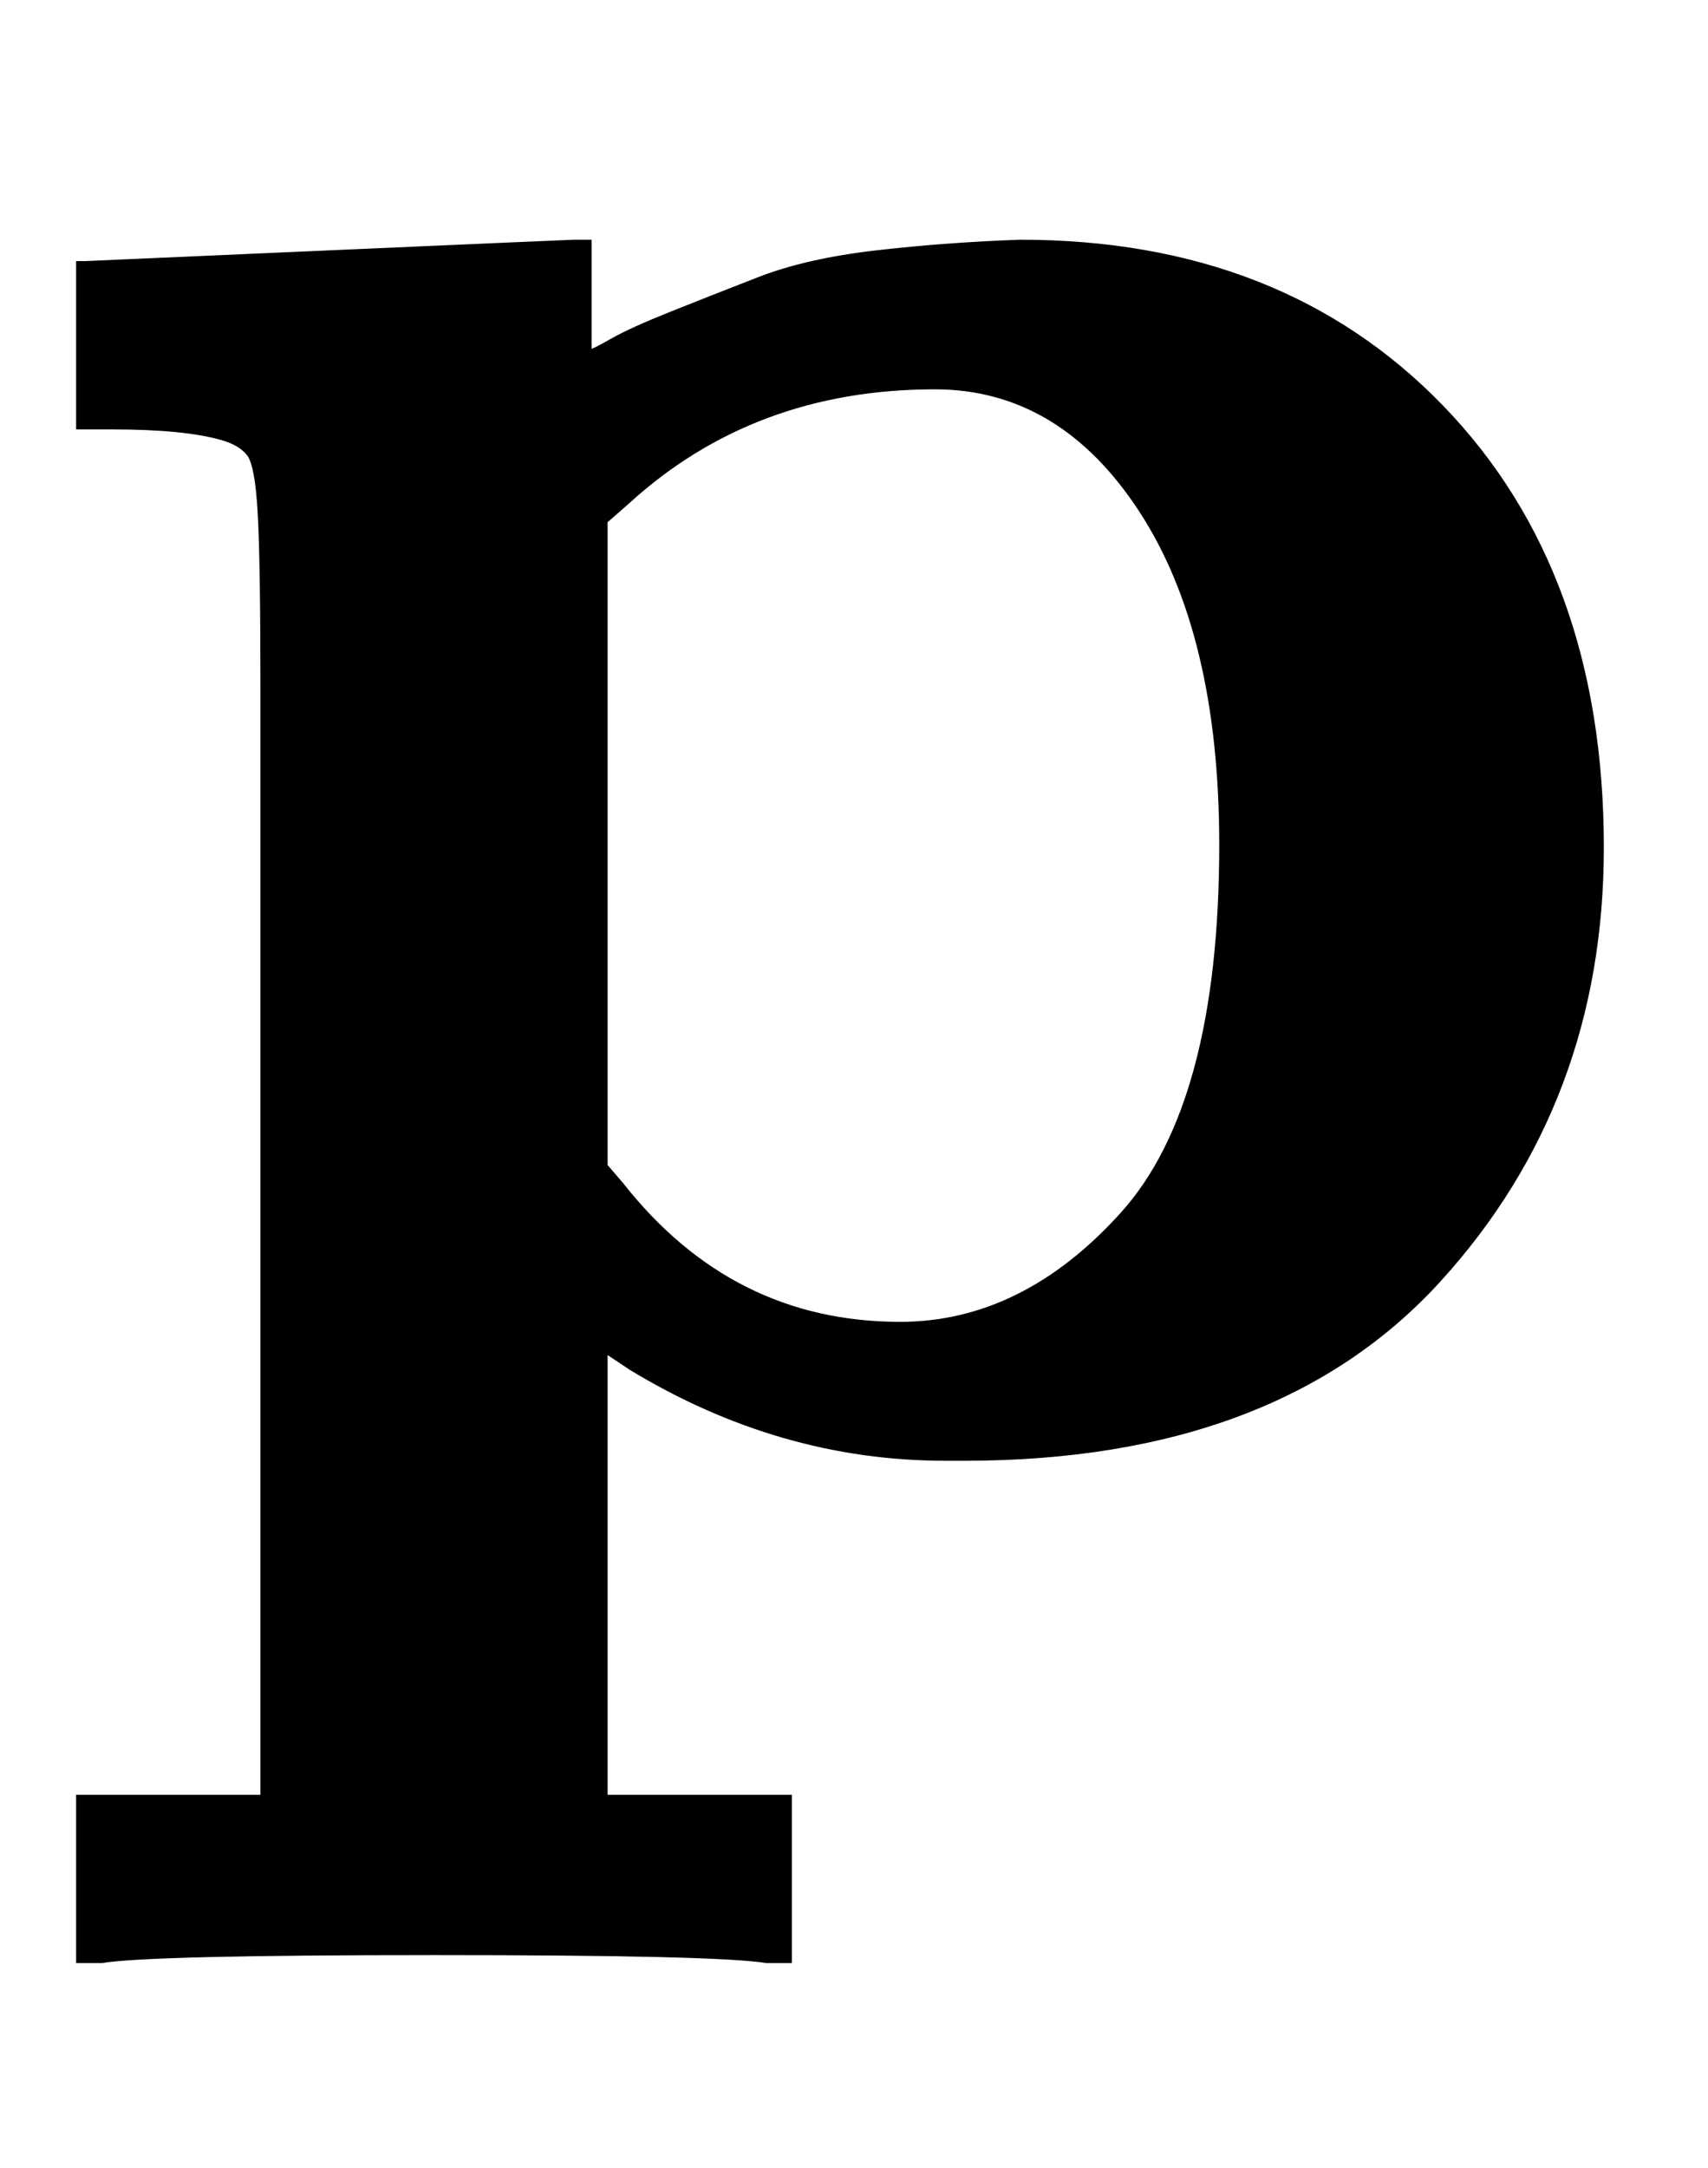 <svg xmlns="http://www.w3.org/2000/svg" xmlns:xlink="http://www.w3.org/1999/xlink" style="vertical-align:-.63ex" width="1.485ex" height="1.884ex" viewBox="0 -540.2 639.5 811.3"><defs><path id="a" stroke-width="1" d="M32 442l91 4q91 4 92 4h6v-41q1 0 8 4t22 10 33 13 44 10 54 4q98 0 158-62t60-165q0-95-61-162T361-6h-7q-62 0-118 34l-9 6v-166h69v-62h-9q-18 3-124 3-107 0-125-3h-9v62h69v416q0 46-1 64t-4 22-10 6q-14 4-41 4H29v62h3zm425-218q0 79-30 125t-77 46q-68 0-115-43l-8-7V104l6-7q41-52 104-52 46 0 83 41t37 138z"/></defs><use fill="currentColor" stroke="currentColor" stroke-width="0" transform="scale(1 -1)" xlink:href="#a"/></svg>